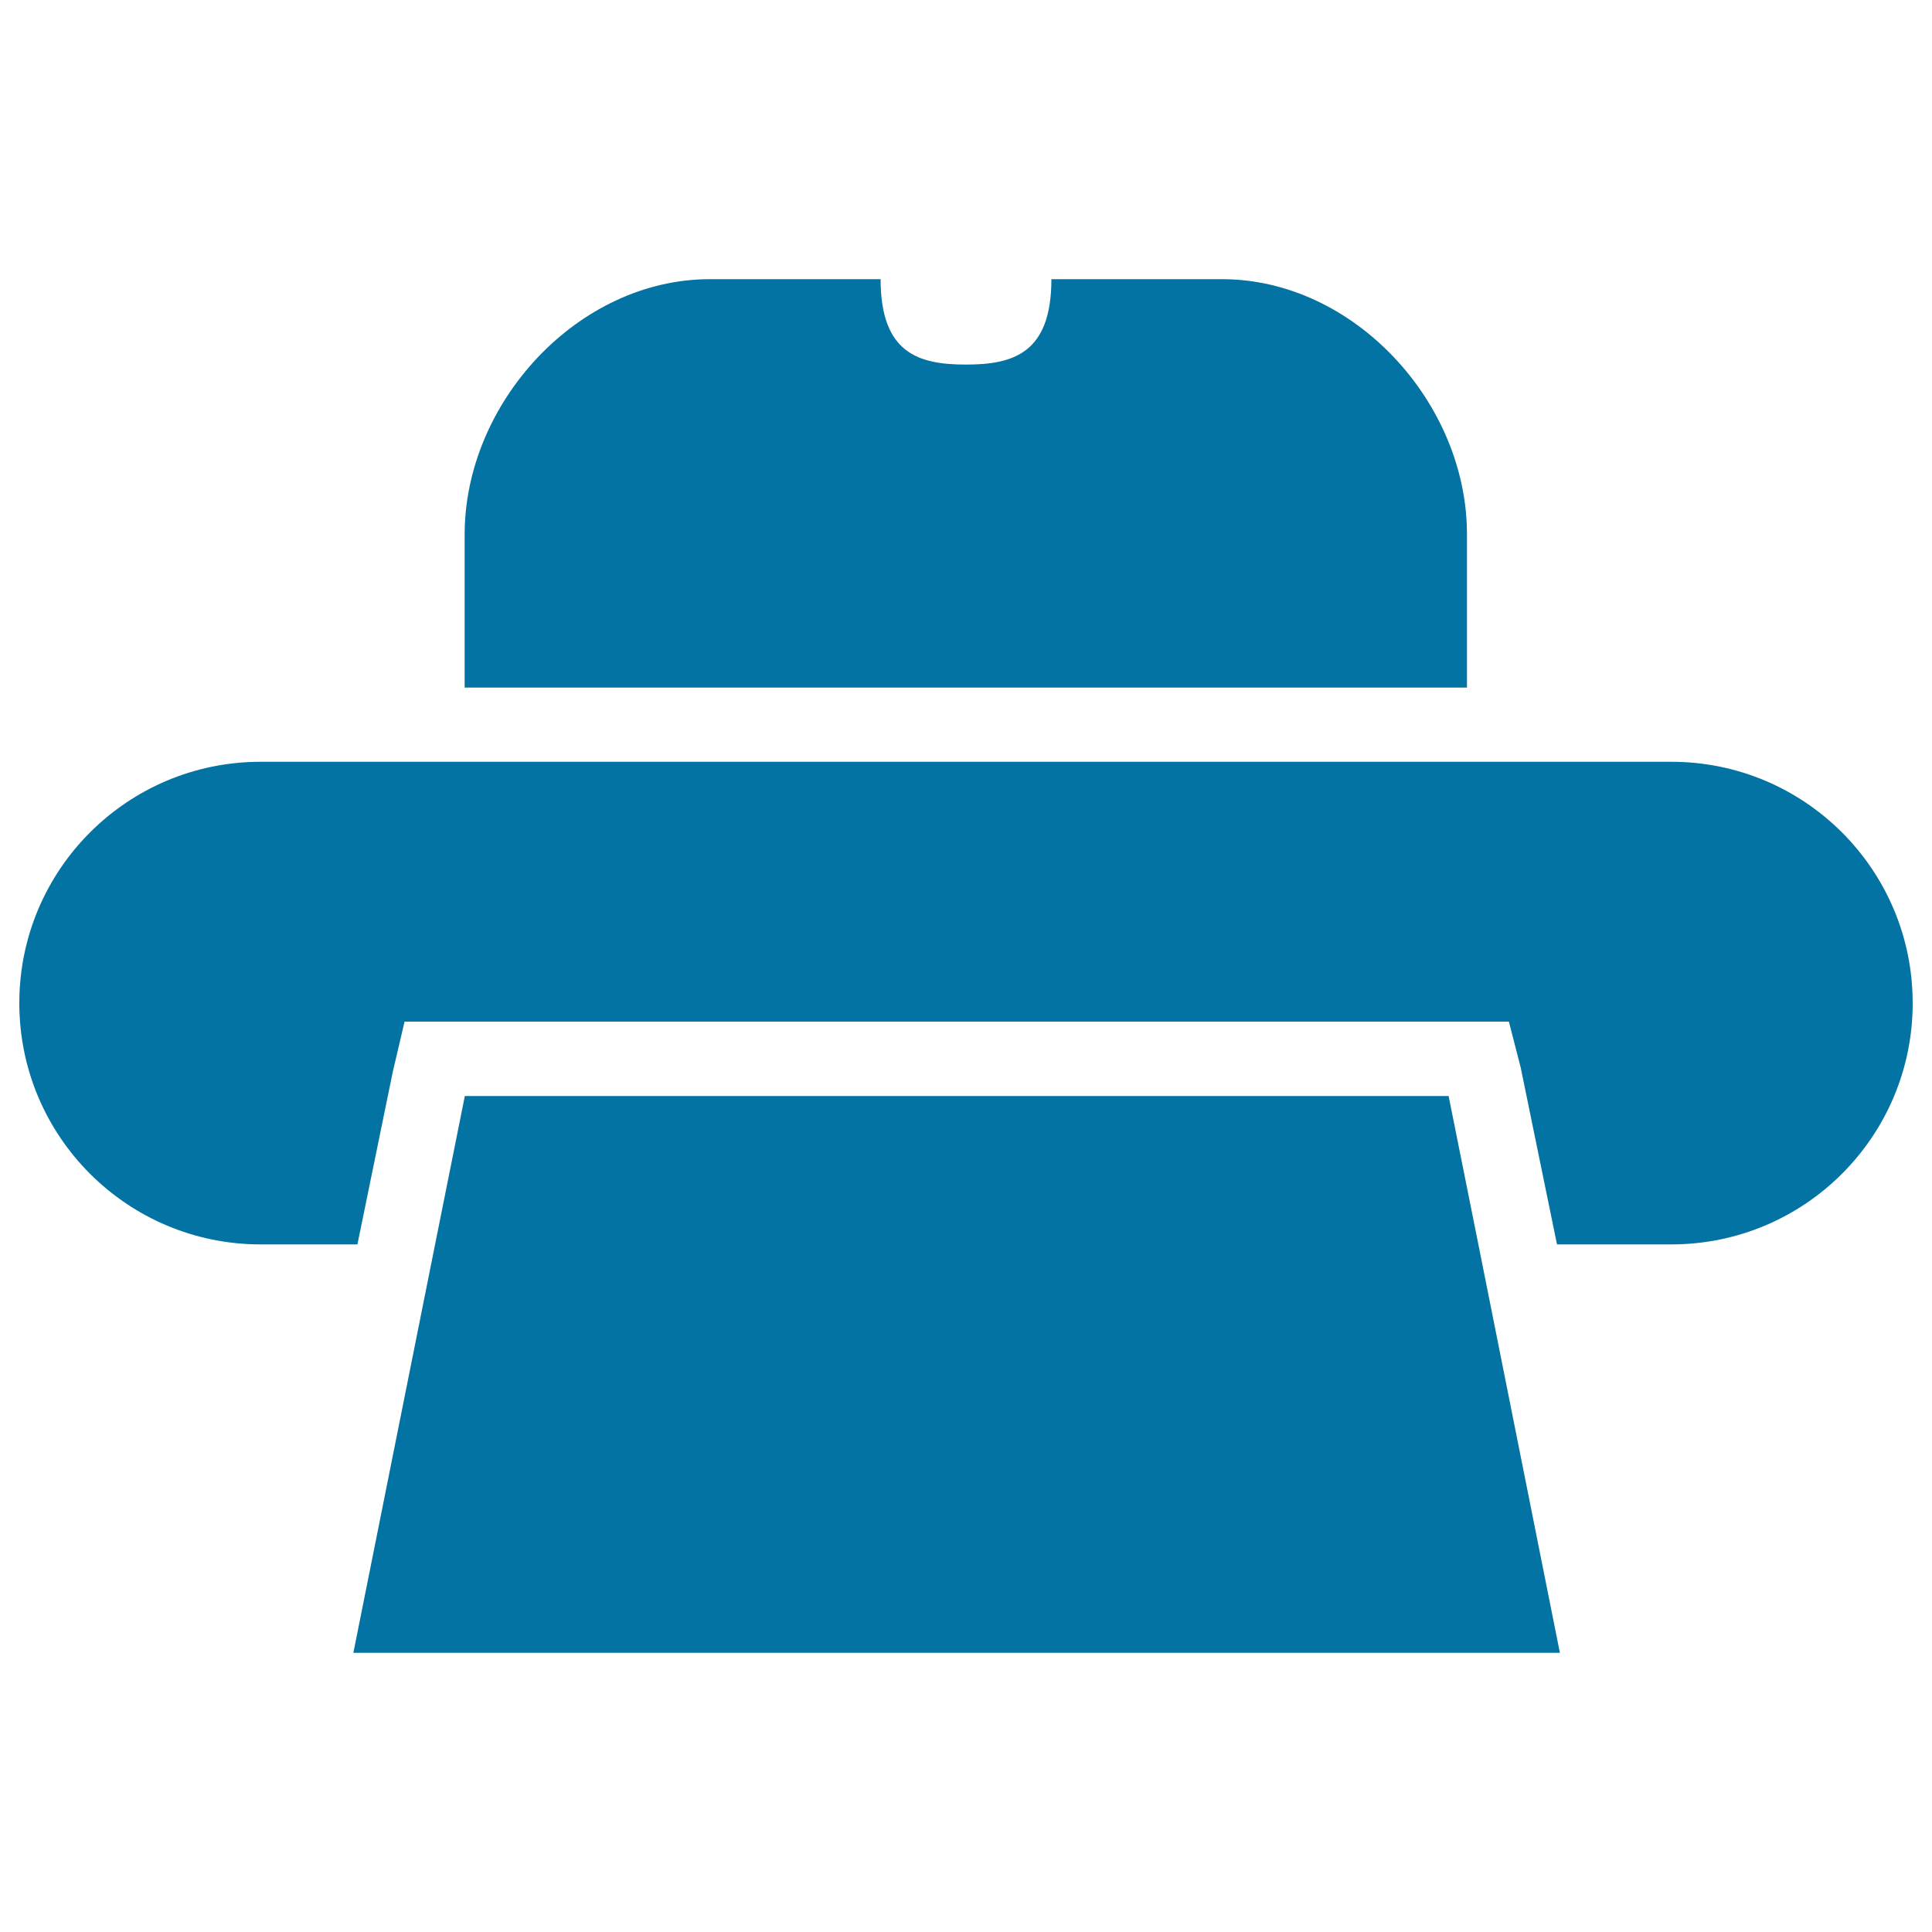 <svg xmlns="http://www.w3.org/2000/svg" viewBox="0 0 1000 1000" style="fill:#0273a2">
<title>File Printer SVG icon</title>
<g><g><path d="M865.1,394.3H134.9c-69,0-124.9,55.9-124.9,124.9c0,69,55.9,124.9,124.9,124.9H185l18.3-89.3l6.1-26h31.2h509.2H781l6.1,23.7l18.8,91.6h59.2c69,0,124.9-55.9,124.9-124.9C990,450.2,934.1,394.3,865.1,394.3z"/><polygon points="765.2,644.1 749.8,567.3 740.2,567.3 240.6,567.3 225.2,644.1 182.9,855.5 807.4,855.5 "/><path d="M632.5,144.5h-88.3c0,38.4-19.8,44.2-44.2,44.2c-24.4,0-44.2-5.7-44.2-44.2h-88.4c-68.3,0-126.9,63.9-126.9,132.2v79.2h518.8v-79.2C759.4,208.4,700.8,144.5,632.5,144.5z"/></g></g>
</svg>